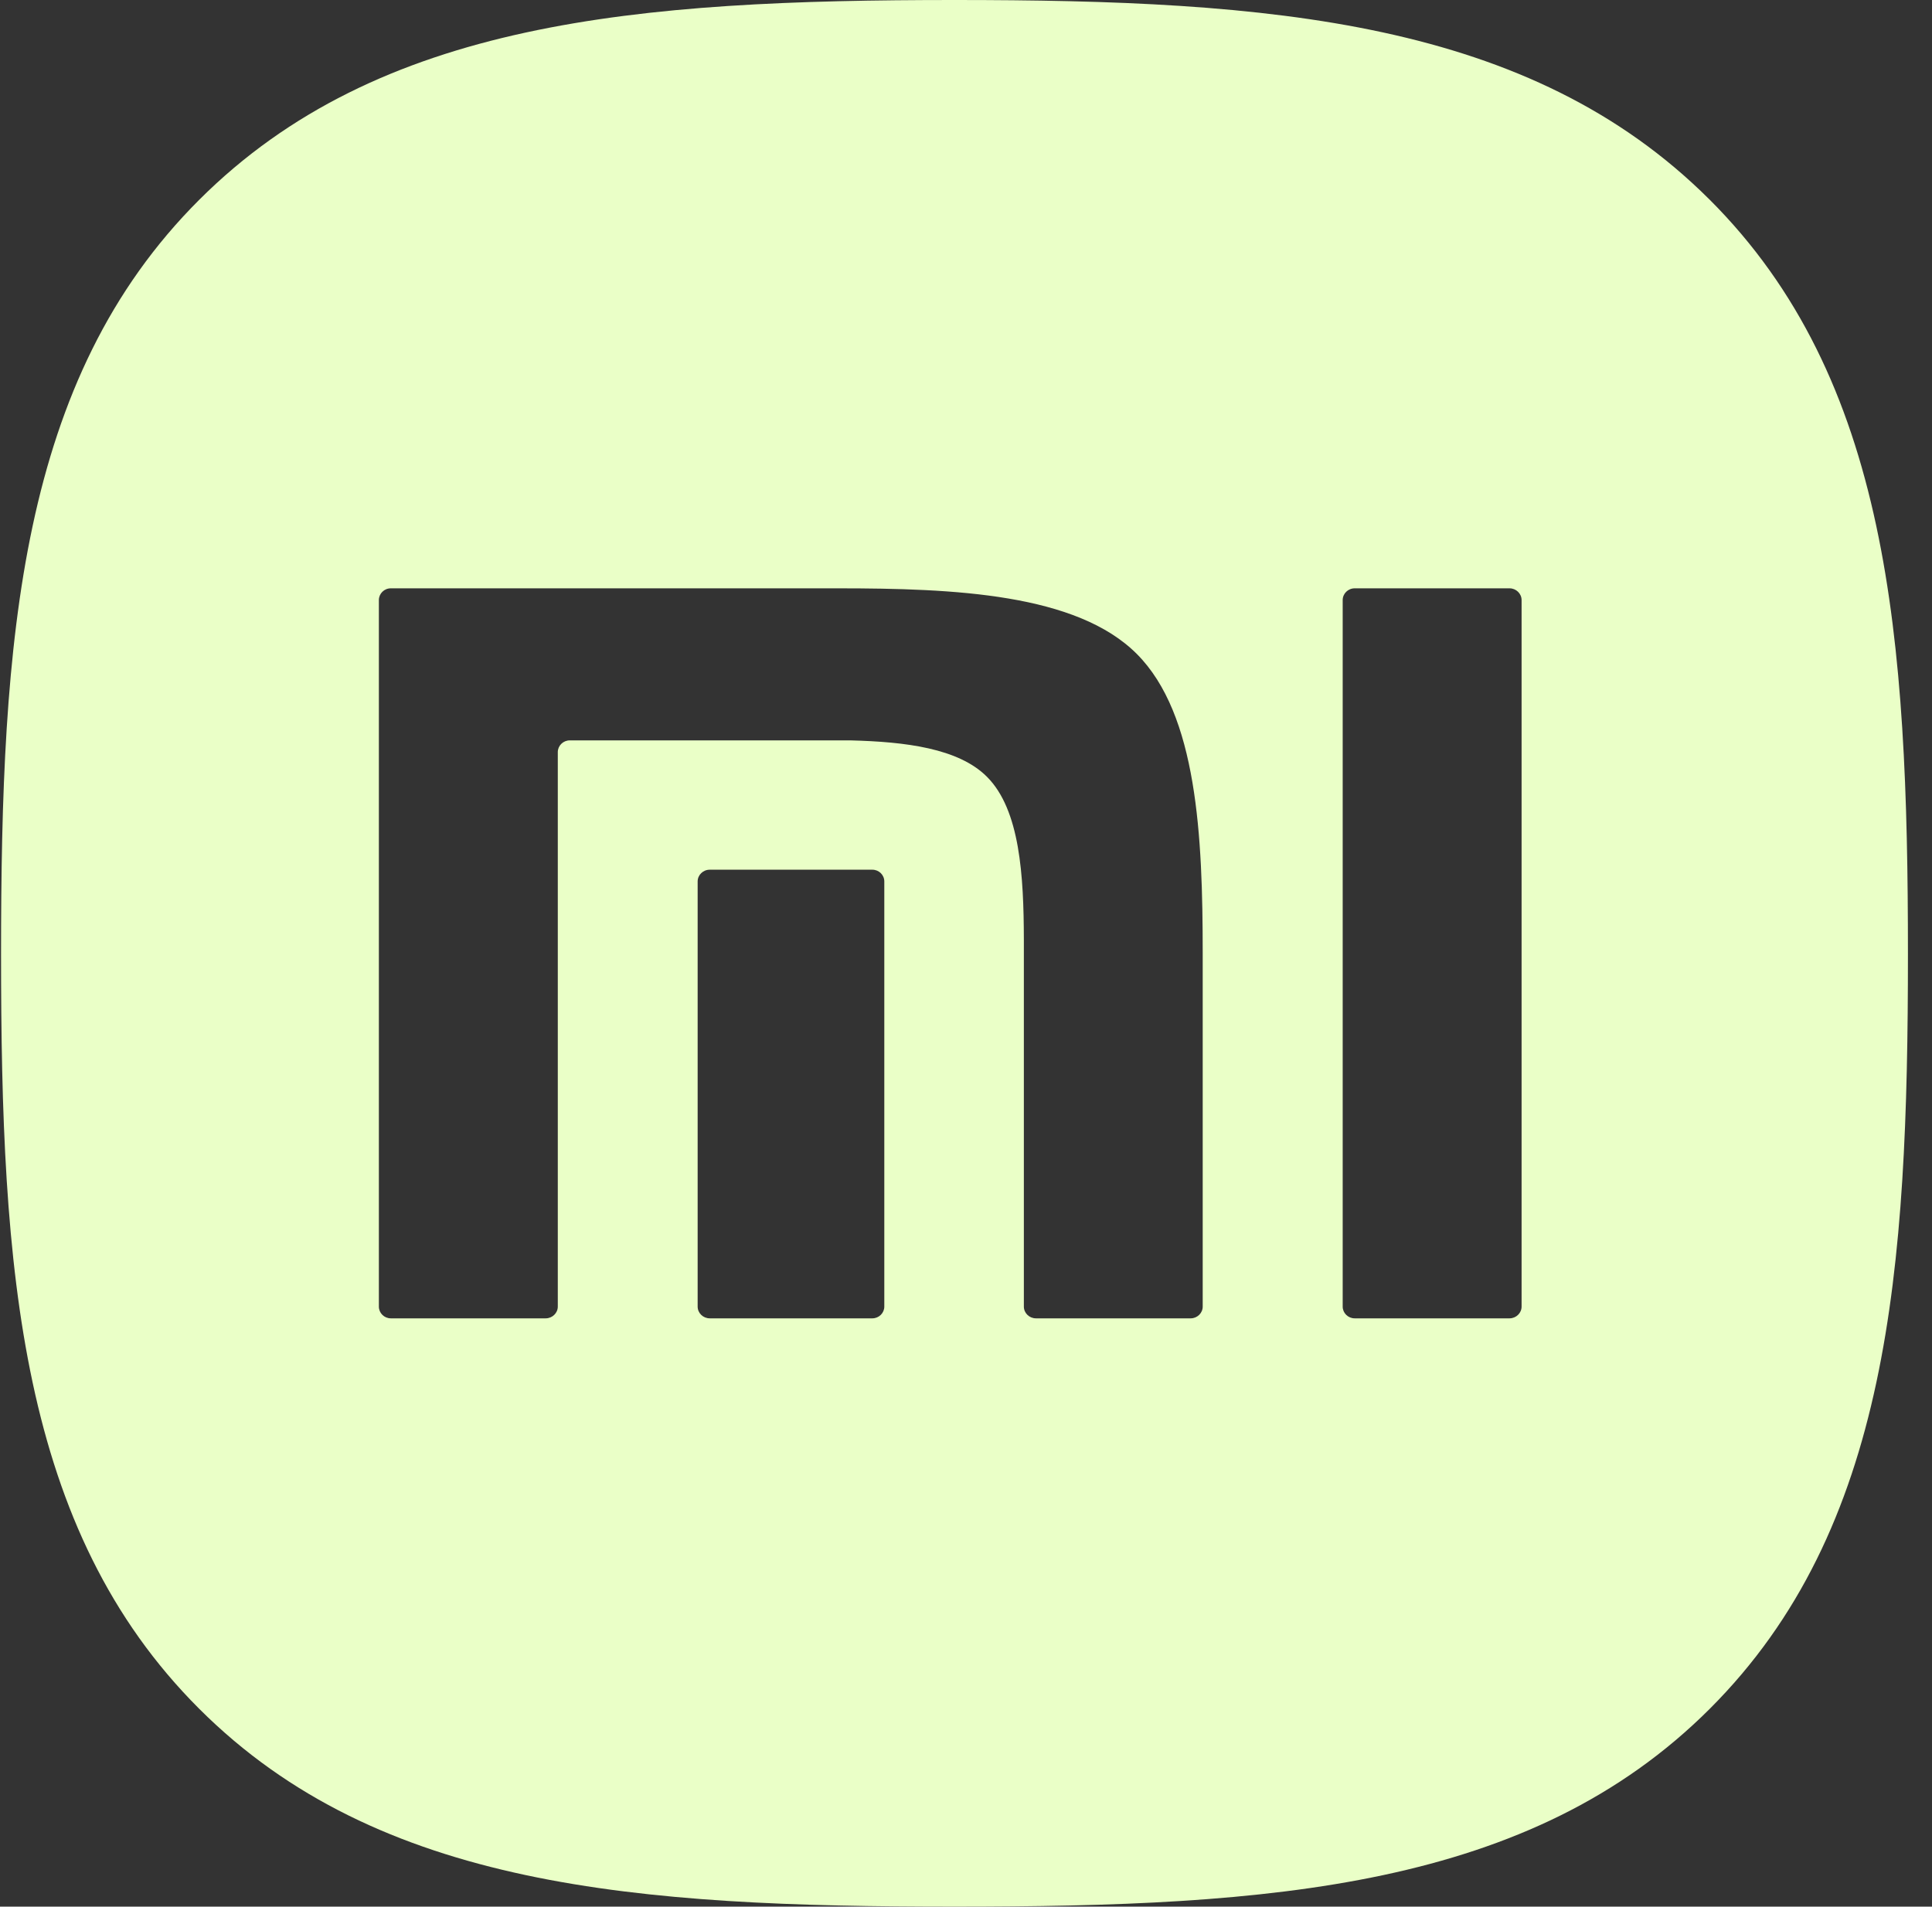 <?xml version="1.0" encoding="UTF-8"?> <svg xmlns="http://www.w3.org/2000/svg" width="77" height="76" viewBox="0 0 77 76" fill="none"><rect x="0" y="0" width="77" height="76" fill="#333333" stroke="none"/> <path d="M60.643 52.083C60.643 52.338 60.425 52.55 60.164 52.55H53.991C53.727 52.55 53.513 52.338 53.513 52.083V23.92C53.513 23.662 53.727 23.451 53.991 23.451H60.164C60.425 23.451 60.643 23.662 60.643 23.92V52.083ZM47.934 52.083C47.934 52.338 47.718 52.55 47.456 52.55H41.287C41.022 52.55 40.806 52.338 40.806 52.083V52.02V37.46C40.8 34.907 40.654 32.283 39.336 30.964C38.203 29.827 36.089 29.567 33.891 29.512H22.708C22.444 29.512 22.231 29.725 22.231 29.98V50.554V52.083C22.231 52.338 22.013 52.55 21.749 52.55H15.576C15.312 52.55 15.1 52.338 15.1 52.083V23.92C15.1 23.662 15.312 23.451 15.576 23.451H33.387C38.042 23.451 42.908 23.663 45.308 26.067C47.718 28.48 47.934 33.338 47.934 37.998V52.083L47.934 52.083ZM35.244 52.083C35.244 52.338 35.03 52.55 34.768 52.55H28.287C28.021 52.55 27.805 52.338 27.805 52.083V35.134C27.805 34.877 28.021 34.667 28.287 34.667H34.768C35.03 34.667 35.244 34.877 35.244 35.134V52.083ZM68.12 7.941C60.949 0.798 50.64 0 38.041 0C25.427 0 15.102 0.807 7.935 7.969C0.769 15.128 0.042 25.436 0.042 38.037C0.042 50.638 0.769 60.951 7.938 68.112C15.106 75.275 25.428 76 38.041 76C50.655 76 60.977 75.275 68.145 68.112C75.312 60.949 76.041 50.638 76.041 38.037C76.041 25.42 75.304 15.1 68.12 7.94V7.941Z" fill="#EAFFC7"></path> </svg> 
